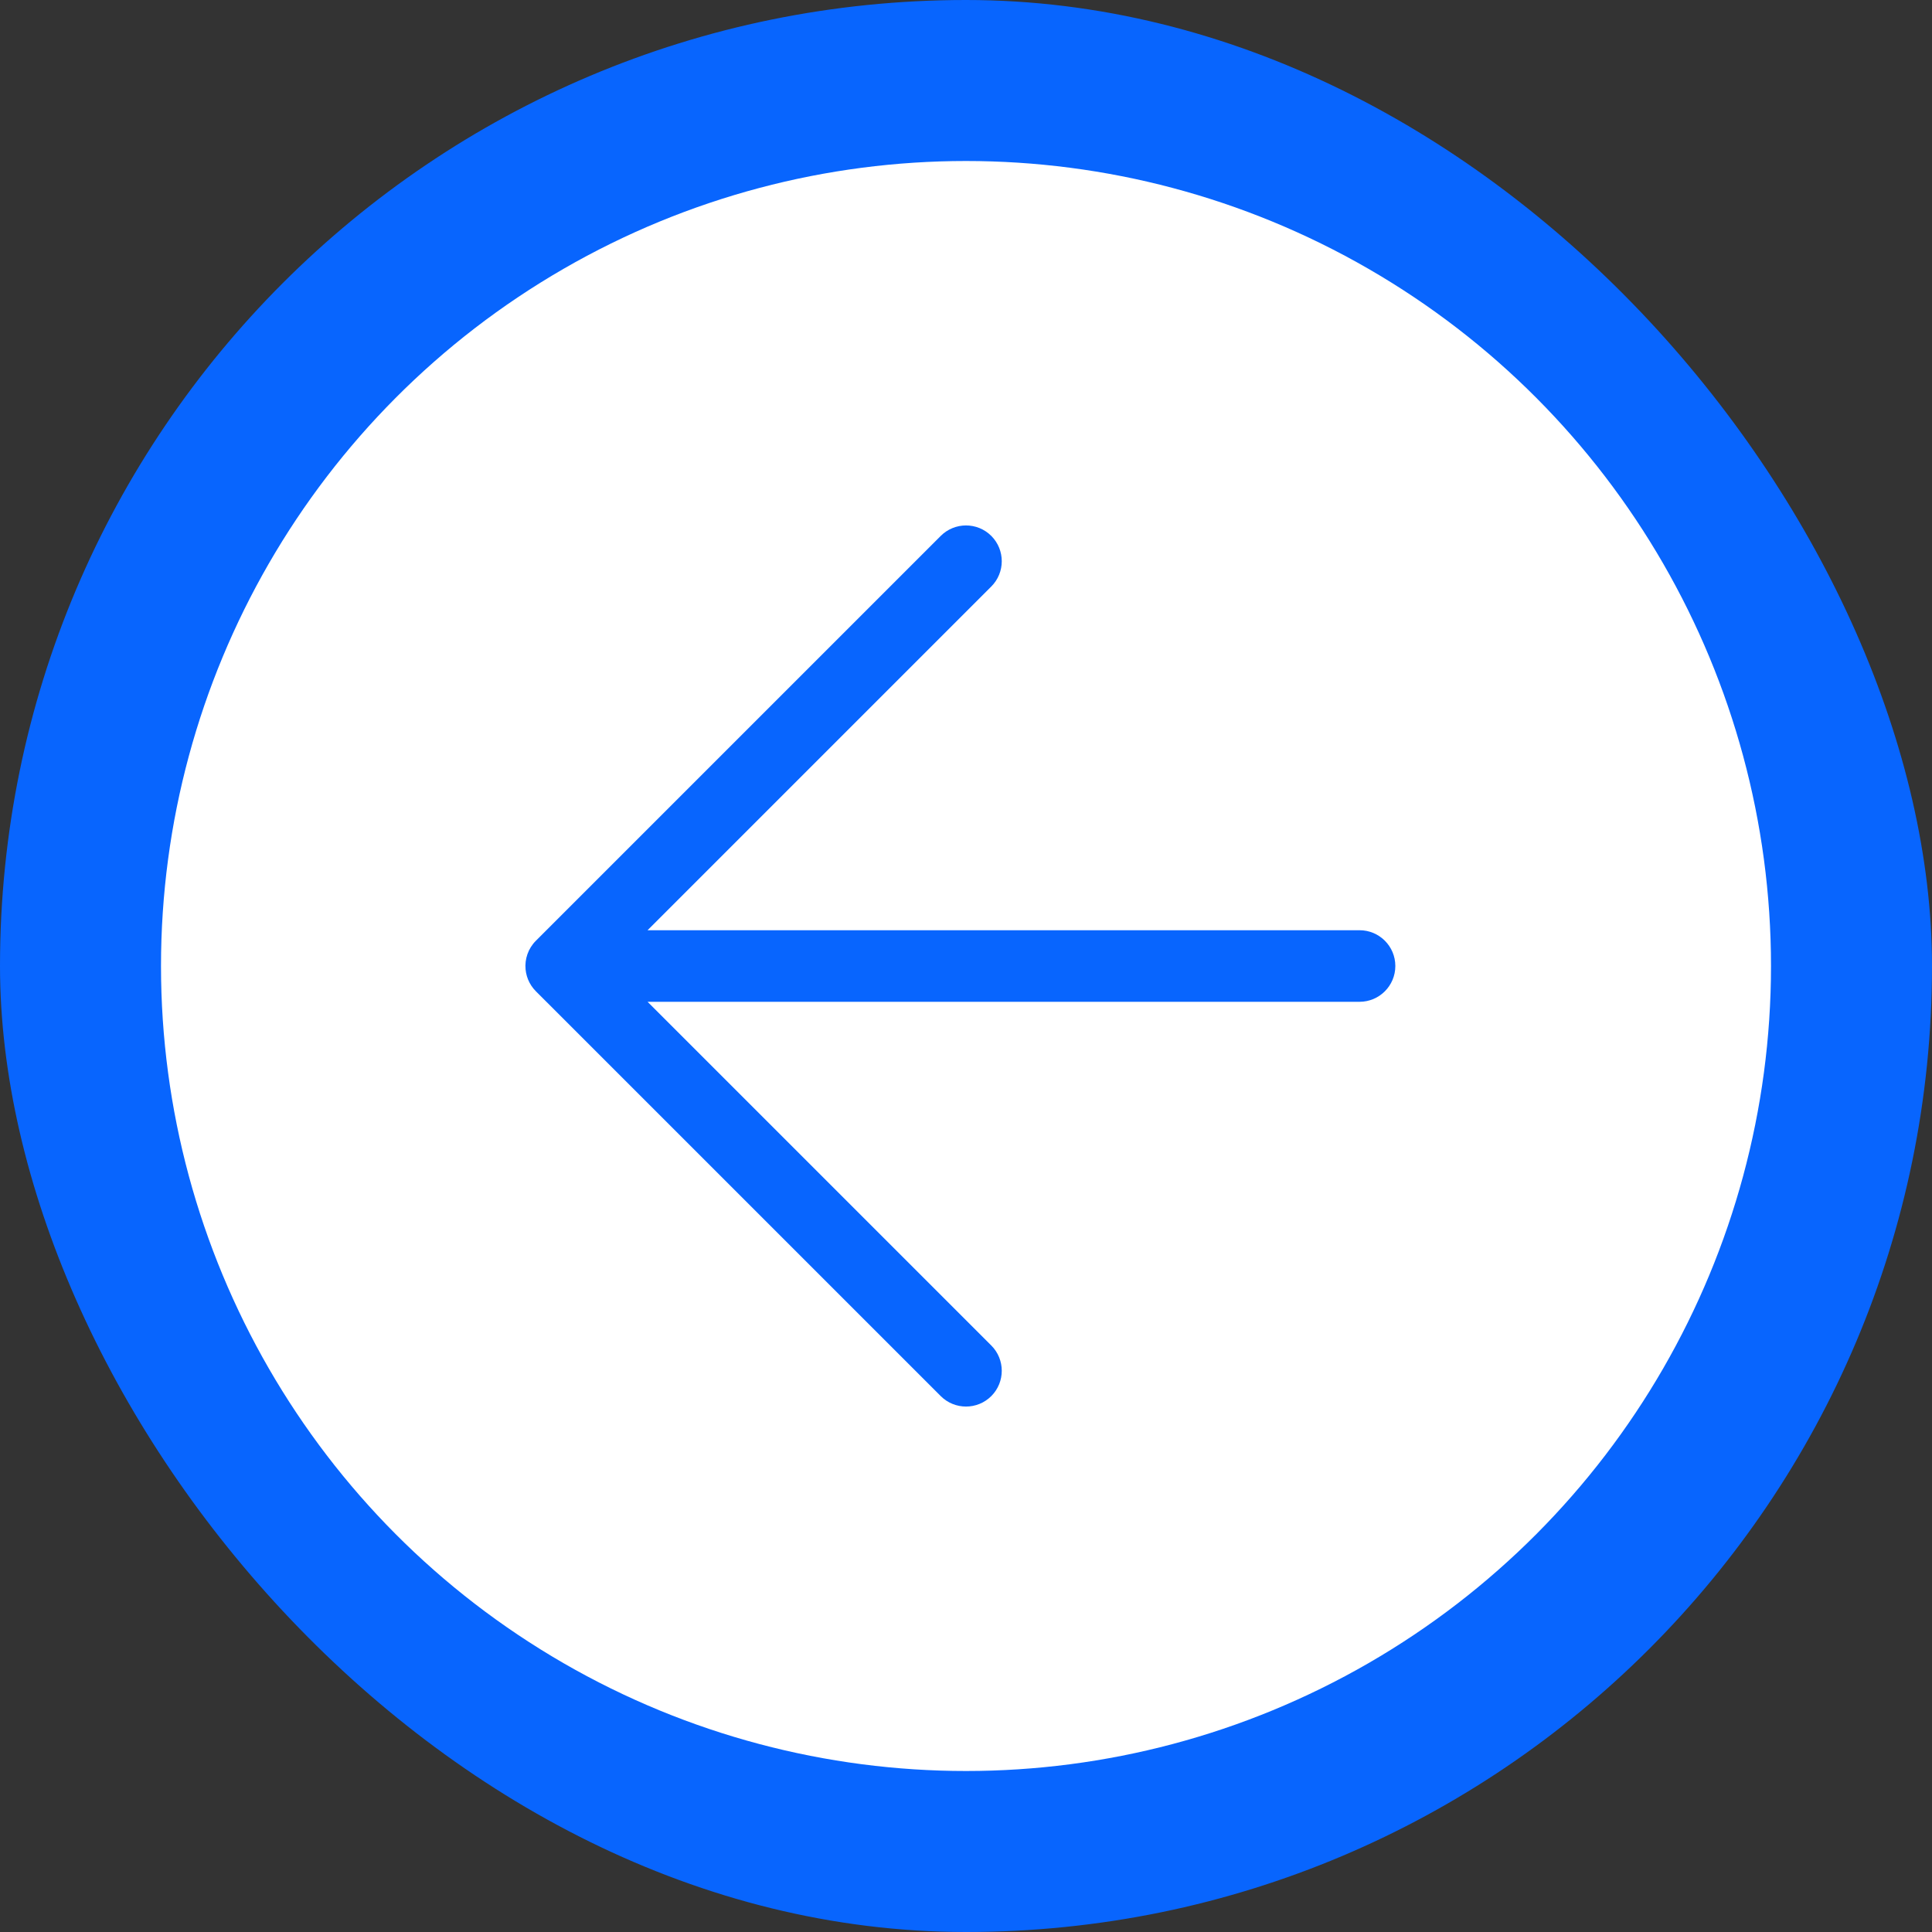 <svg width="72" height="72" viewBox="0 0 72 72" fill="none" xmlns="http://www.w3.org/2000/svg">
<rect x="0" y="0" width="72" height="72" fill="#333333" stroke="none"/>
<rect x="72" y="72" width="72" height="72" rx="36" transform="rotate(-180 72 72)" fill="#0865FE"/>
<circle cx="36" cy="36" r="30" transform="rotate(-180 36 36)" fill="white"/>
<path d="M19.88 36.841C19.823 36.772 19.774 36.697 19.734 36.62C19.652 36.466 19.604 36.298 19.587 36.129C19.55 35.746 19.679 35.351 19.972 35.058L35.057 19.973C35.577 19.452 36.422 19.451 36.943 19.972C37.463 20.493 37.463 21.337 36.942 21.858L24.133 34.667L50.666 34.667C51.403 34.667 52 35.264 52 36C52 36.736 51.403 37.334 50.666 37.334L24.133 37.334L36.942 50.142C37.463 50.663 37.463 51.507 36.943 52.028C36.422 52.549 35.577 52.548 35.057 52.027L19.972 36.943C19.939 36.91 19.909 36.876 19.88 36.841Z" fill="#0865FE"/>
</svg>

